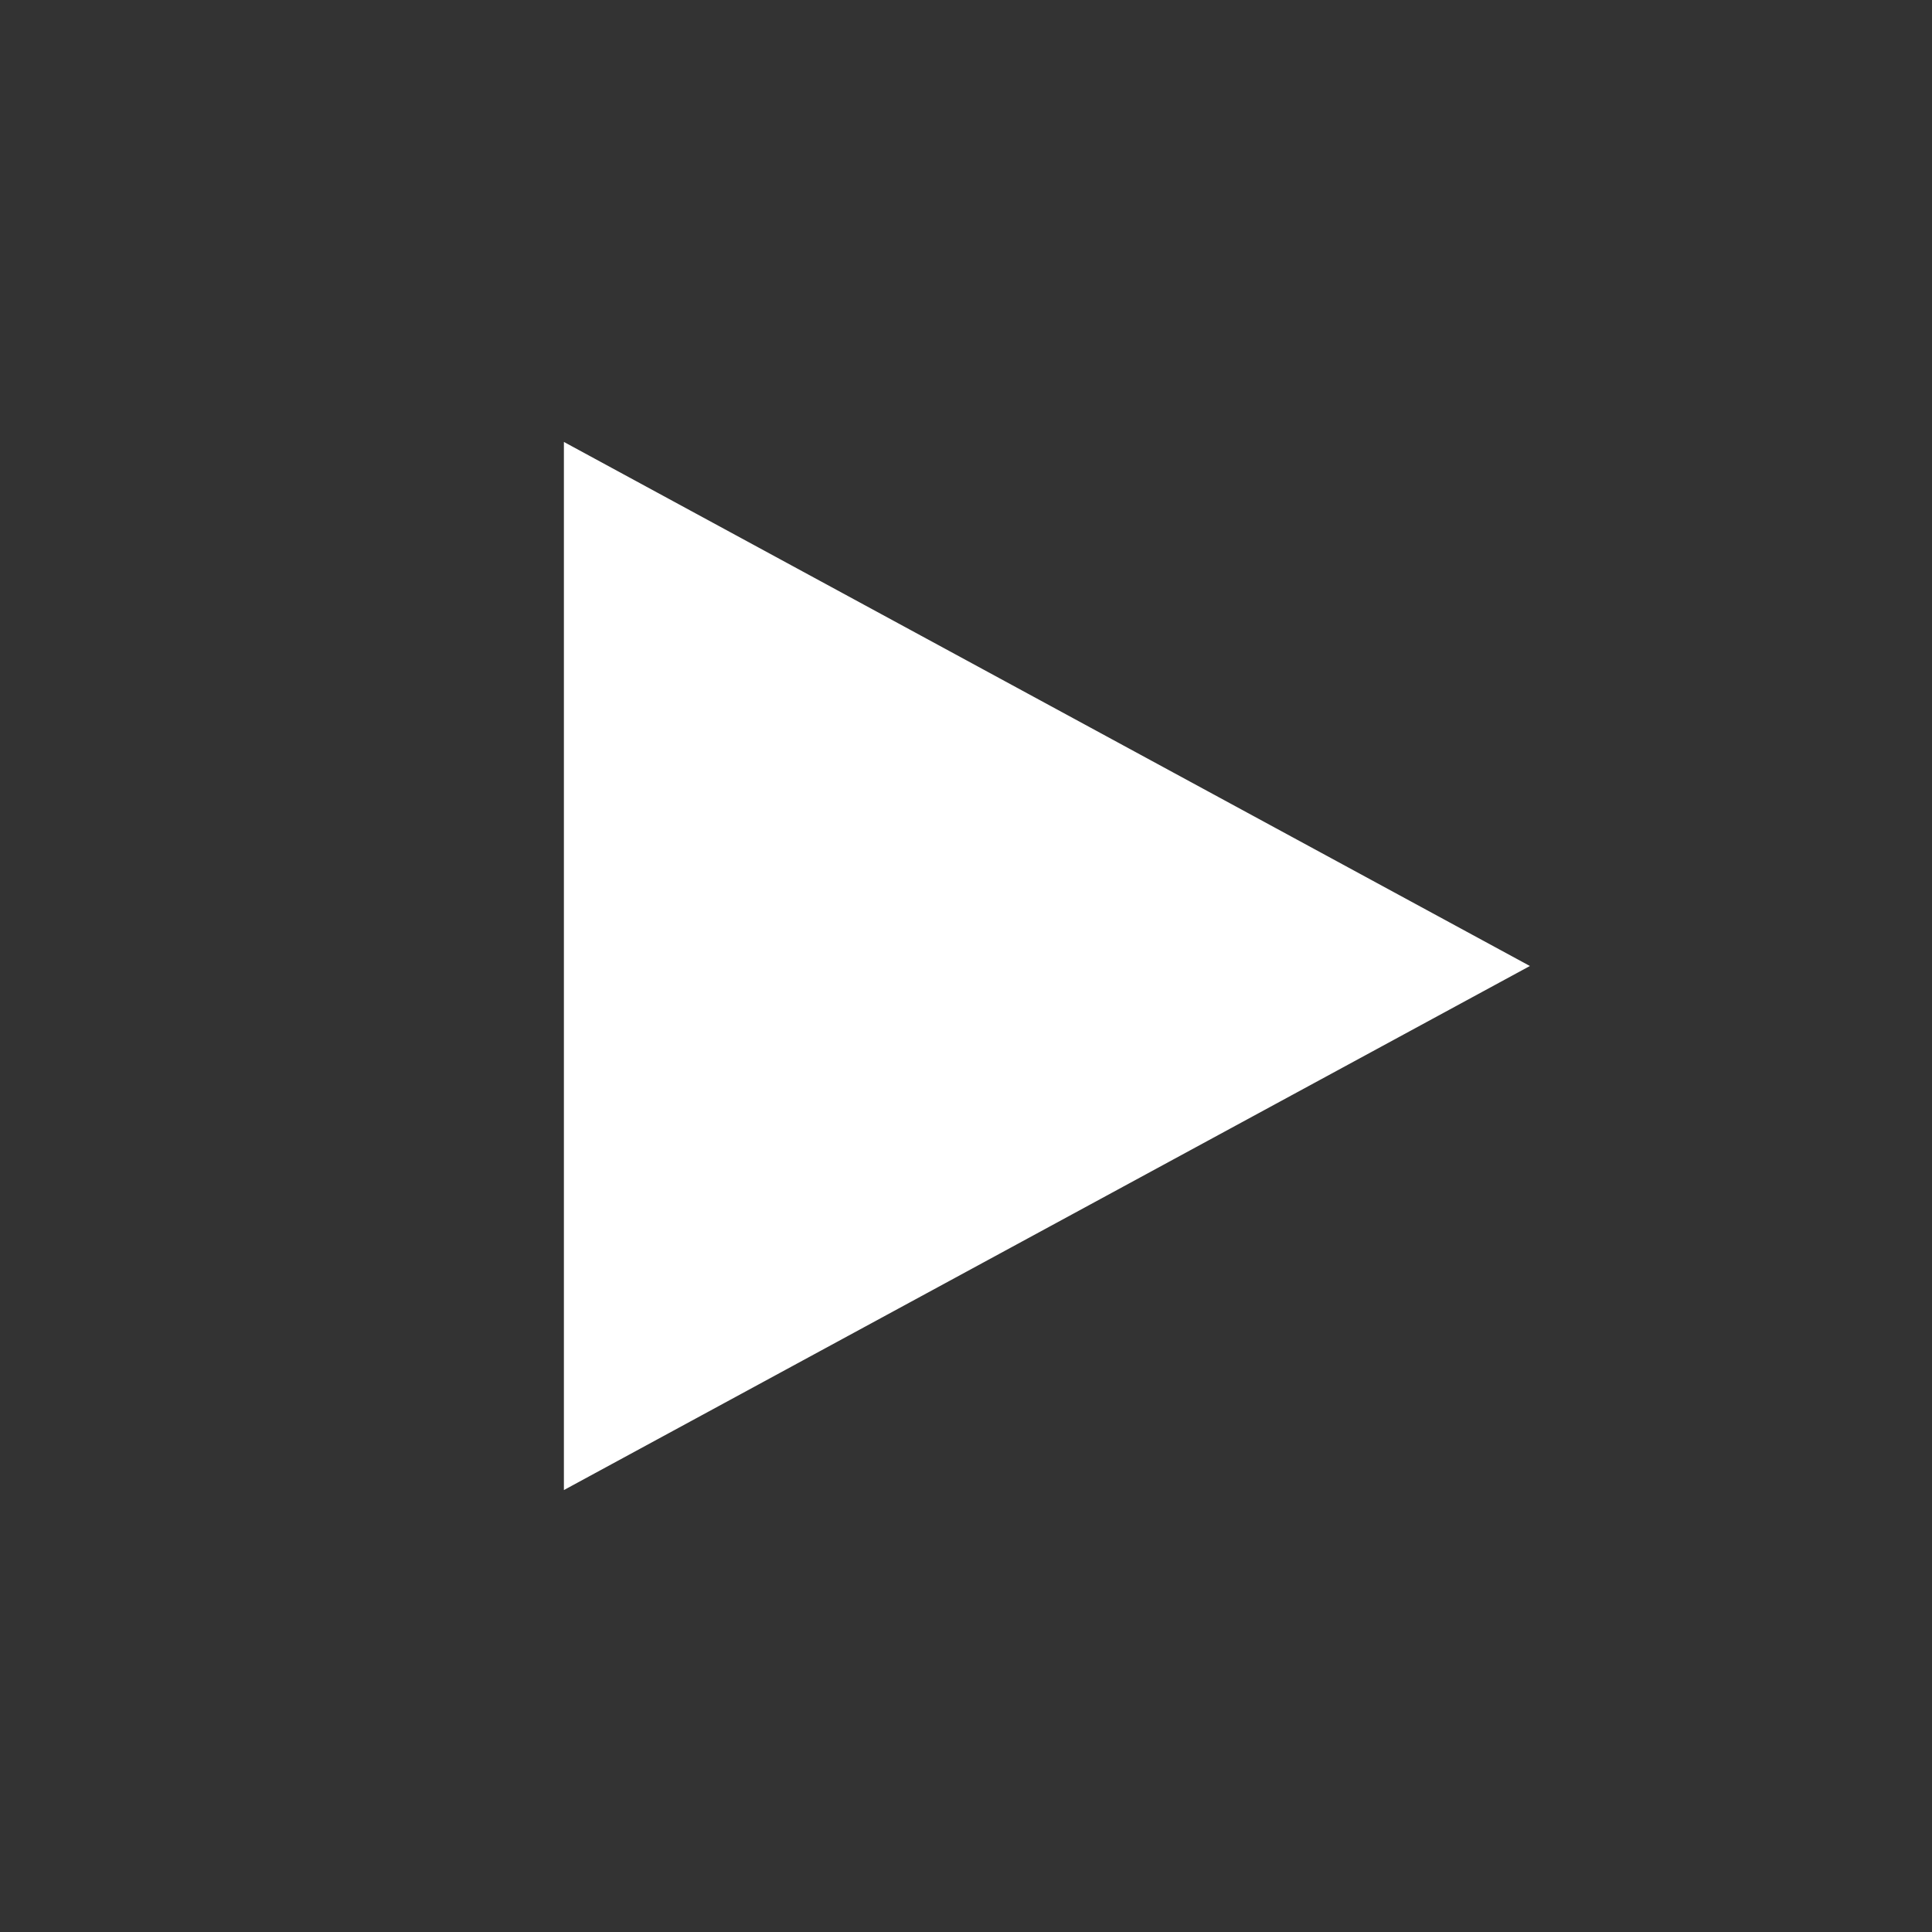 <?xml version="1.0" encoding="utf-8"?>
<!-- Generator: Adobe Illustrator 24.3.0, SVG Export Plug-In . SVG Version: 6.00 Build 0)  -->
<svg version="1.1" xmlns="http://www.w3.org/2000/svg" xmlns:xlink="http://www.w3.org/1999/xlink" x="0px" y="0px" width="26px"
	 height="26px" viewBox="0 0 64 64" style="enable-background:new 0 0 64 64;" xml:space="preserve">
<rect x="0" y="0" width="64" height="64" fill="#333333" stroke="none"/>
<style type="text/css">
	.st0{fill:none;}
	.st1{fill:#FFFFFF;}
	.st2{fill-rule:evenodd;clip-rule:evenodd;fill:#1F3058;}
	.st3{clip-path:url(#SVGID_2_);}
	.st4{fill:#002C5C;}
	.st5{clip-path:url(#SVGID_4_);}
	.st6{clip-path:url(#SVGID_6_);}
	.st7{fill:#1F3058;stroke:#1F3058;stroke-miterlimit:10;}
	.st8{display:none;}
	.st9{display:inline;}
	.st10{fill:none;stroke:#B2B2B2;stroke-width:0.2;stroke-miterlimit:10;}
</style>
<g id="Layer_1">
	<g>
		<g>
			<circle class="st0" cx="32" cy="32" r="32"/>
		</g>
		<g>
			<g>
				<polygon class="st1" points="18.68,14.64 18.68,49.36 50.68,32 				"/>
			</g>
		</g>
	</g>
</g>
<g id="BG" class="st8">
	<g class="st9">
		<line class="st10" x1="0" y1="-52.55" x2="0" y2="89.18"/>
		<line class="st10" x1="11.81" y1="-52.55" x2="11.81" y2="89.18"/>
		<line class="st10" x1="35.43" y1="-52.55" x2="35.43" y2="89.18"/>
		<line class="st10" x1="59.08" y1="-52.55" x2="59.08" y2="89.18"/>
		<line class="st10" x1="23.62" y1="-52.55" x2="23.62" y2="89.18"/>
		<line class="st10" x1="47.24" y1="-52.55" x2="47.24" y2="89.18"/>
		<line class="st10" x1="141.73" y1="41.93" x2="0" y2="41.93"/>
		<line class="st10" x1="141.73" y1="18.31" x2="0" y2="18.31"/>
		<line class="st10" x1="141.73" y1="6.5" x2="0" y2="6.5"/>
		<line class="st10" x1="141.73" y1="30.12" x2="0" y2="30.12"/>
		<line class="st10" x1="141.73" y1="53.75" x2="0" y2="53.75"/>
		<g>
			<line class="st10" x1="0" y1="-52.55" x2="141.73" y2="89.18"/>
			<line class="st10" x1="0" y1="-28.93" x2="118.11" y2="89.18"/>
			<line class="st10" x1="0" y1="-5.31" x2="94.49" y2="89.18"/>
			<line class="st10" x1="0" y1="18.31" x2="70.86" y2="89.18"/>
			<line class="st10" x1="0" y1="41.93" x2="47.24" y2="89.18"/>
			<line class="st10" x1="23.62" y1="-52.55" x2="141.73" y2="65.56"/>
			<line class="st10" x1="47.24" y1="-52.55" x2="141.73" y2="41.93"/>
		</g>
		<g>
			<polyline class="st10" points="0,89.18 141.73,-52.55 141.73,89.18 			"/>
			<line class="st10" x1="141.73" y1="-28.93" x2="23.62" y2="89.18"/>
			<line class="st10" x1="141.73" y1="-5.31" x2="47.24" y2="89.18"/>
			<line class="st10" x1="118.11" y1="-52.55" x2="0" y2="65.56"/>
			<line class="st10" x1="94.49" y1="-52.55" x2="0" y2="41.93"/>
			<line class="st10" x1="70.86" y1="-52.55" x2="0" y2="18.31"/>
		</g>
	</g>
</g>
</svg>
